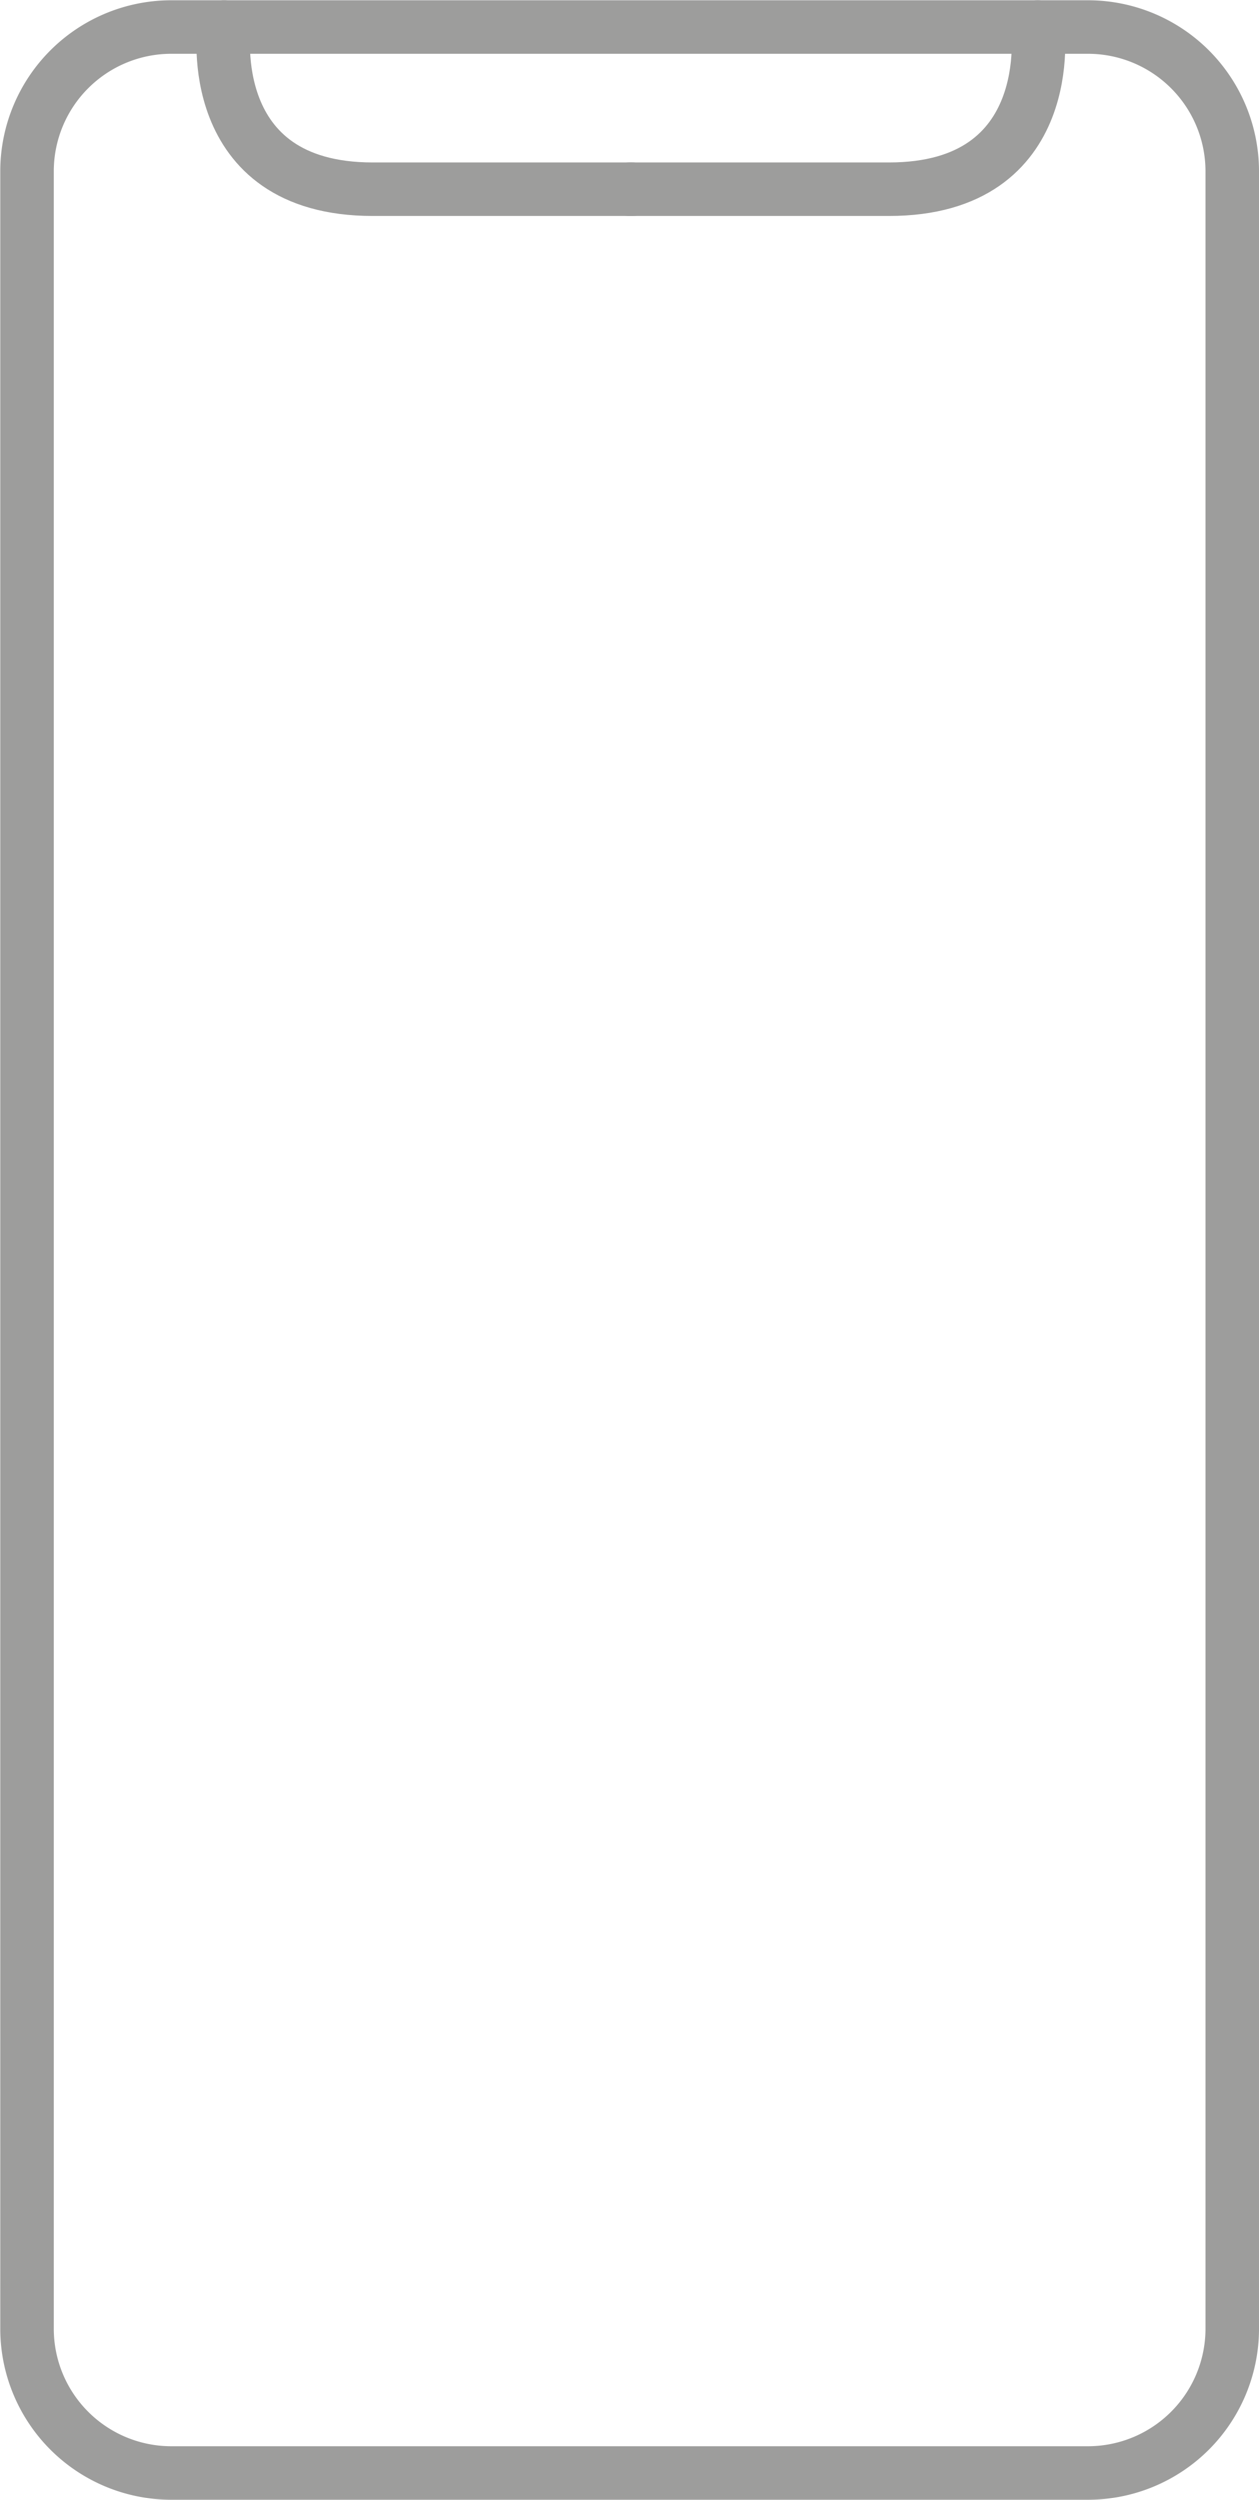 <svg xmlns="http://www.w3.org/2000/svg" viewBox="0 0 46.58 92.48"><defs><style>.cls-1{fill:none;stroke:#9d9d9c;stroke-linecap:round;stroke-miterlimit:10;stroke-width:1.98px;}</style></defs><g id="Layer_2" data-name="Layer 2"><g id="Ebene_1" data-name="Ebene 1"><path class="cls-1" d="M40.29,91.49h-34A5.34,5.34,0,0,1,1,86.19V6.29A5.34,5.34,0,0,1,6.29,1h34a5.34,5.34,0,0,1,5.3,5.3v79.9A5.34,5.34,0,0,1,40.29,91.49Z"/><path class="cls-1" d="M8.29,1s-.8,6,5.5,6h9.6"/><path class="cls-1" d="M38.39,1s.8,6-5.5,6h-9.6"/></g></g></svg>